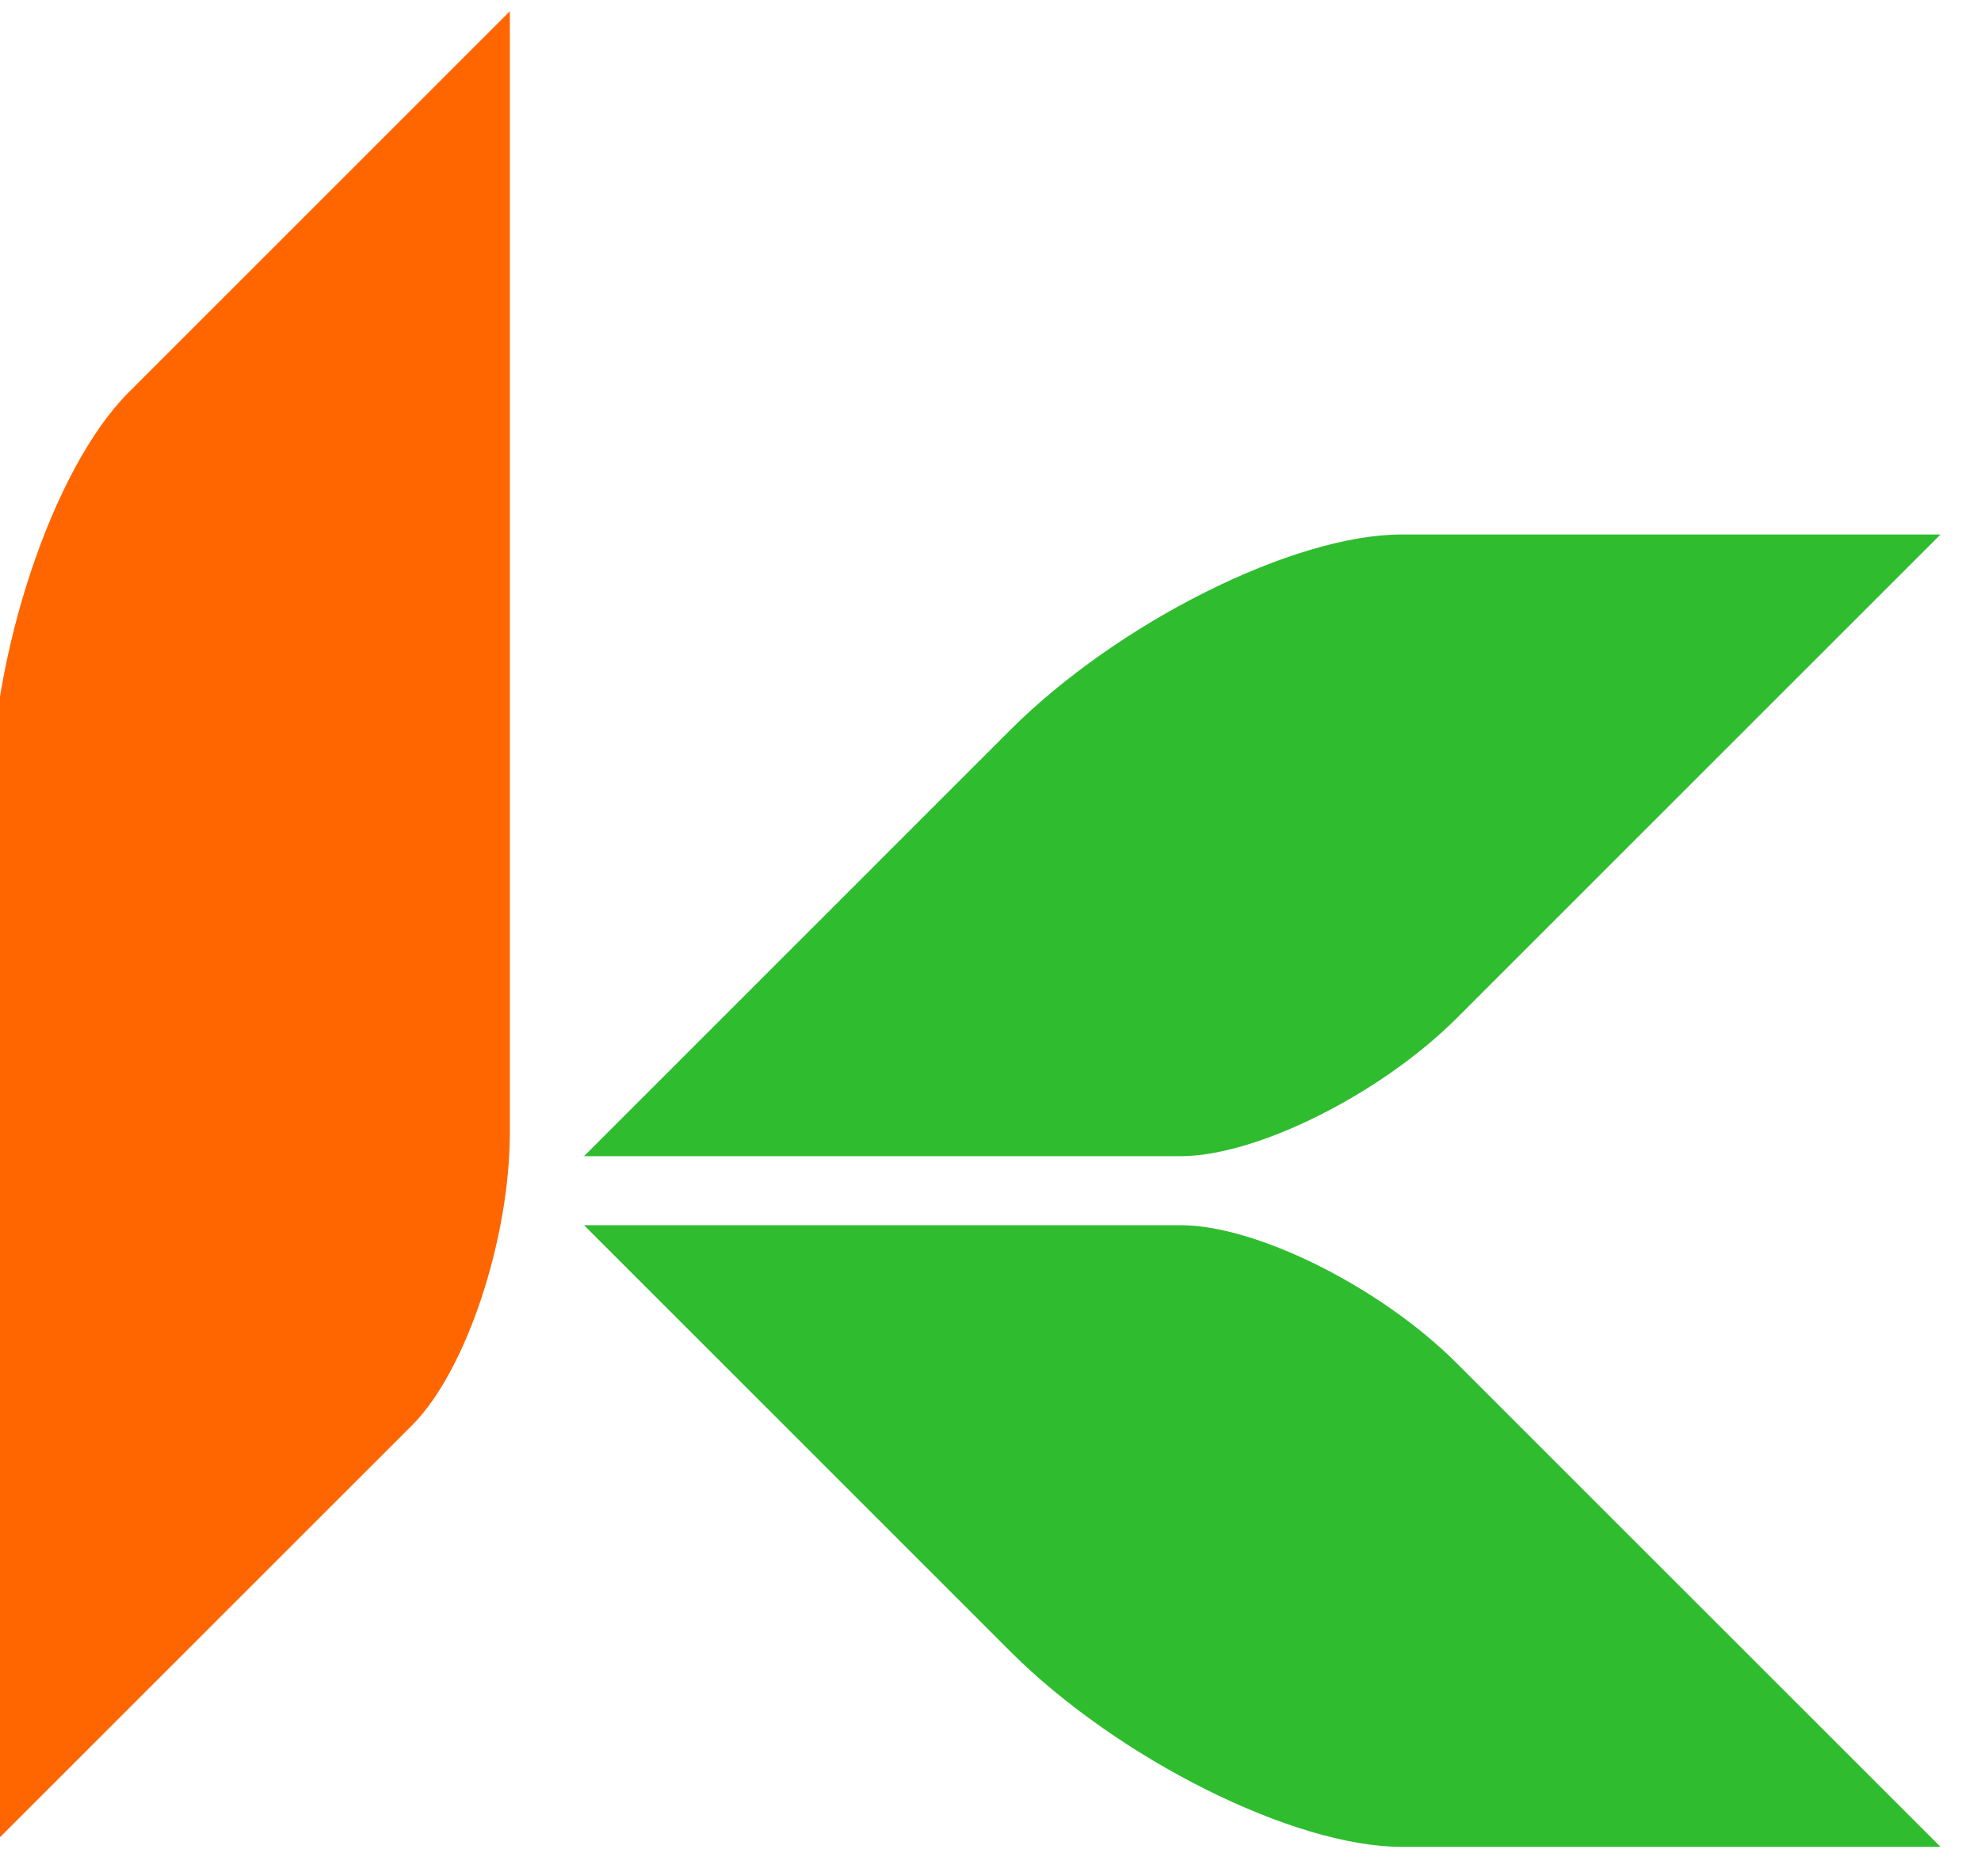 <?xml version="1.0" encoding="UTF-8" standalone="no"?>
<!DOCTYPE svg PUBLIC "-//W3C//DTD SVG 1.1//EN" "http://www.w3.org/Graphics/SVG/1.1/DTD/svg11.dtd">
<svg width="100%" height="100%" viewBox="0 0 38 36" version="1.1" xmlns="http://www.w3.org/2000/svg" xmlns:xlink="http://www.w3.org/1999/xlink" xml:space="preserve" xmlns:serif="http://www.serif.com/" style="fill-rule:evenodd;clip-rule:evenodd;stroke-linejoin:round;stroke-miterlimit:1.414;">
    <g id="_1754946523184">
        <path d="M11.203,22.183L22.648,22.183C24.104,22.183 26.487,20.991 27.943,19.535L37.223,10.255L26.881,10.255C24.818,10.255 21.442,11.943 19.379,14.006L11.203,22.183Z" style="fill:rgb(47,189,47);"/>
        <path d="M-0.185,35.434L7.908,27.342C8.937,26.312 9.78,23.784 9.78,21.725L9.78,0.216L2.467,7.529C1.01,8.986 -0.185,12.571 -0.185,15.486L-0.185,35.434Z" style="fill:rgb(255,102,0);"/>
        <path d="M11.203,23.507L22.648,23.507C24.104,23.507 26.487,24.698 27.943,26.155L37.223,35.434L26.881,35.434C24.818,35.434 21.442,33.746 19.379,31.684L11.203,23.507Z" style="fill:rgb(47,189,47);"/>
    </g>
</svg>
